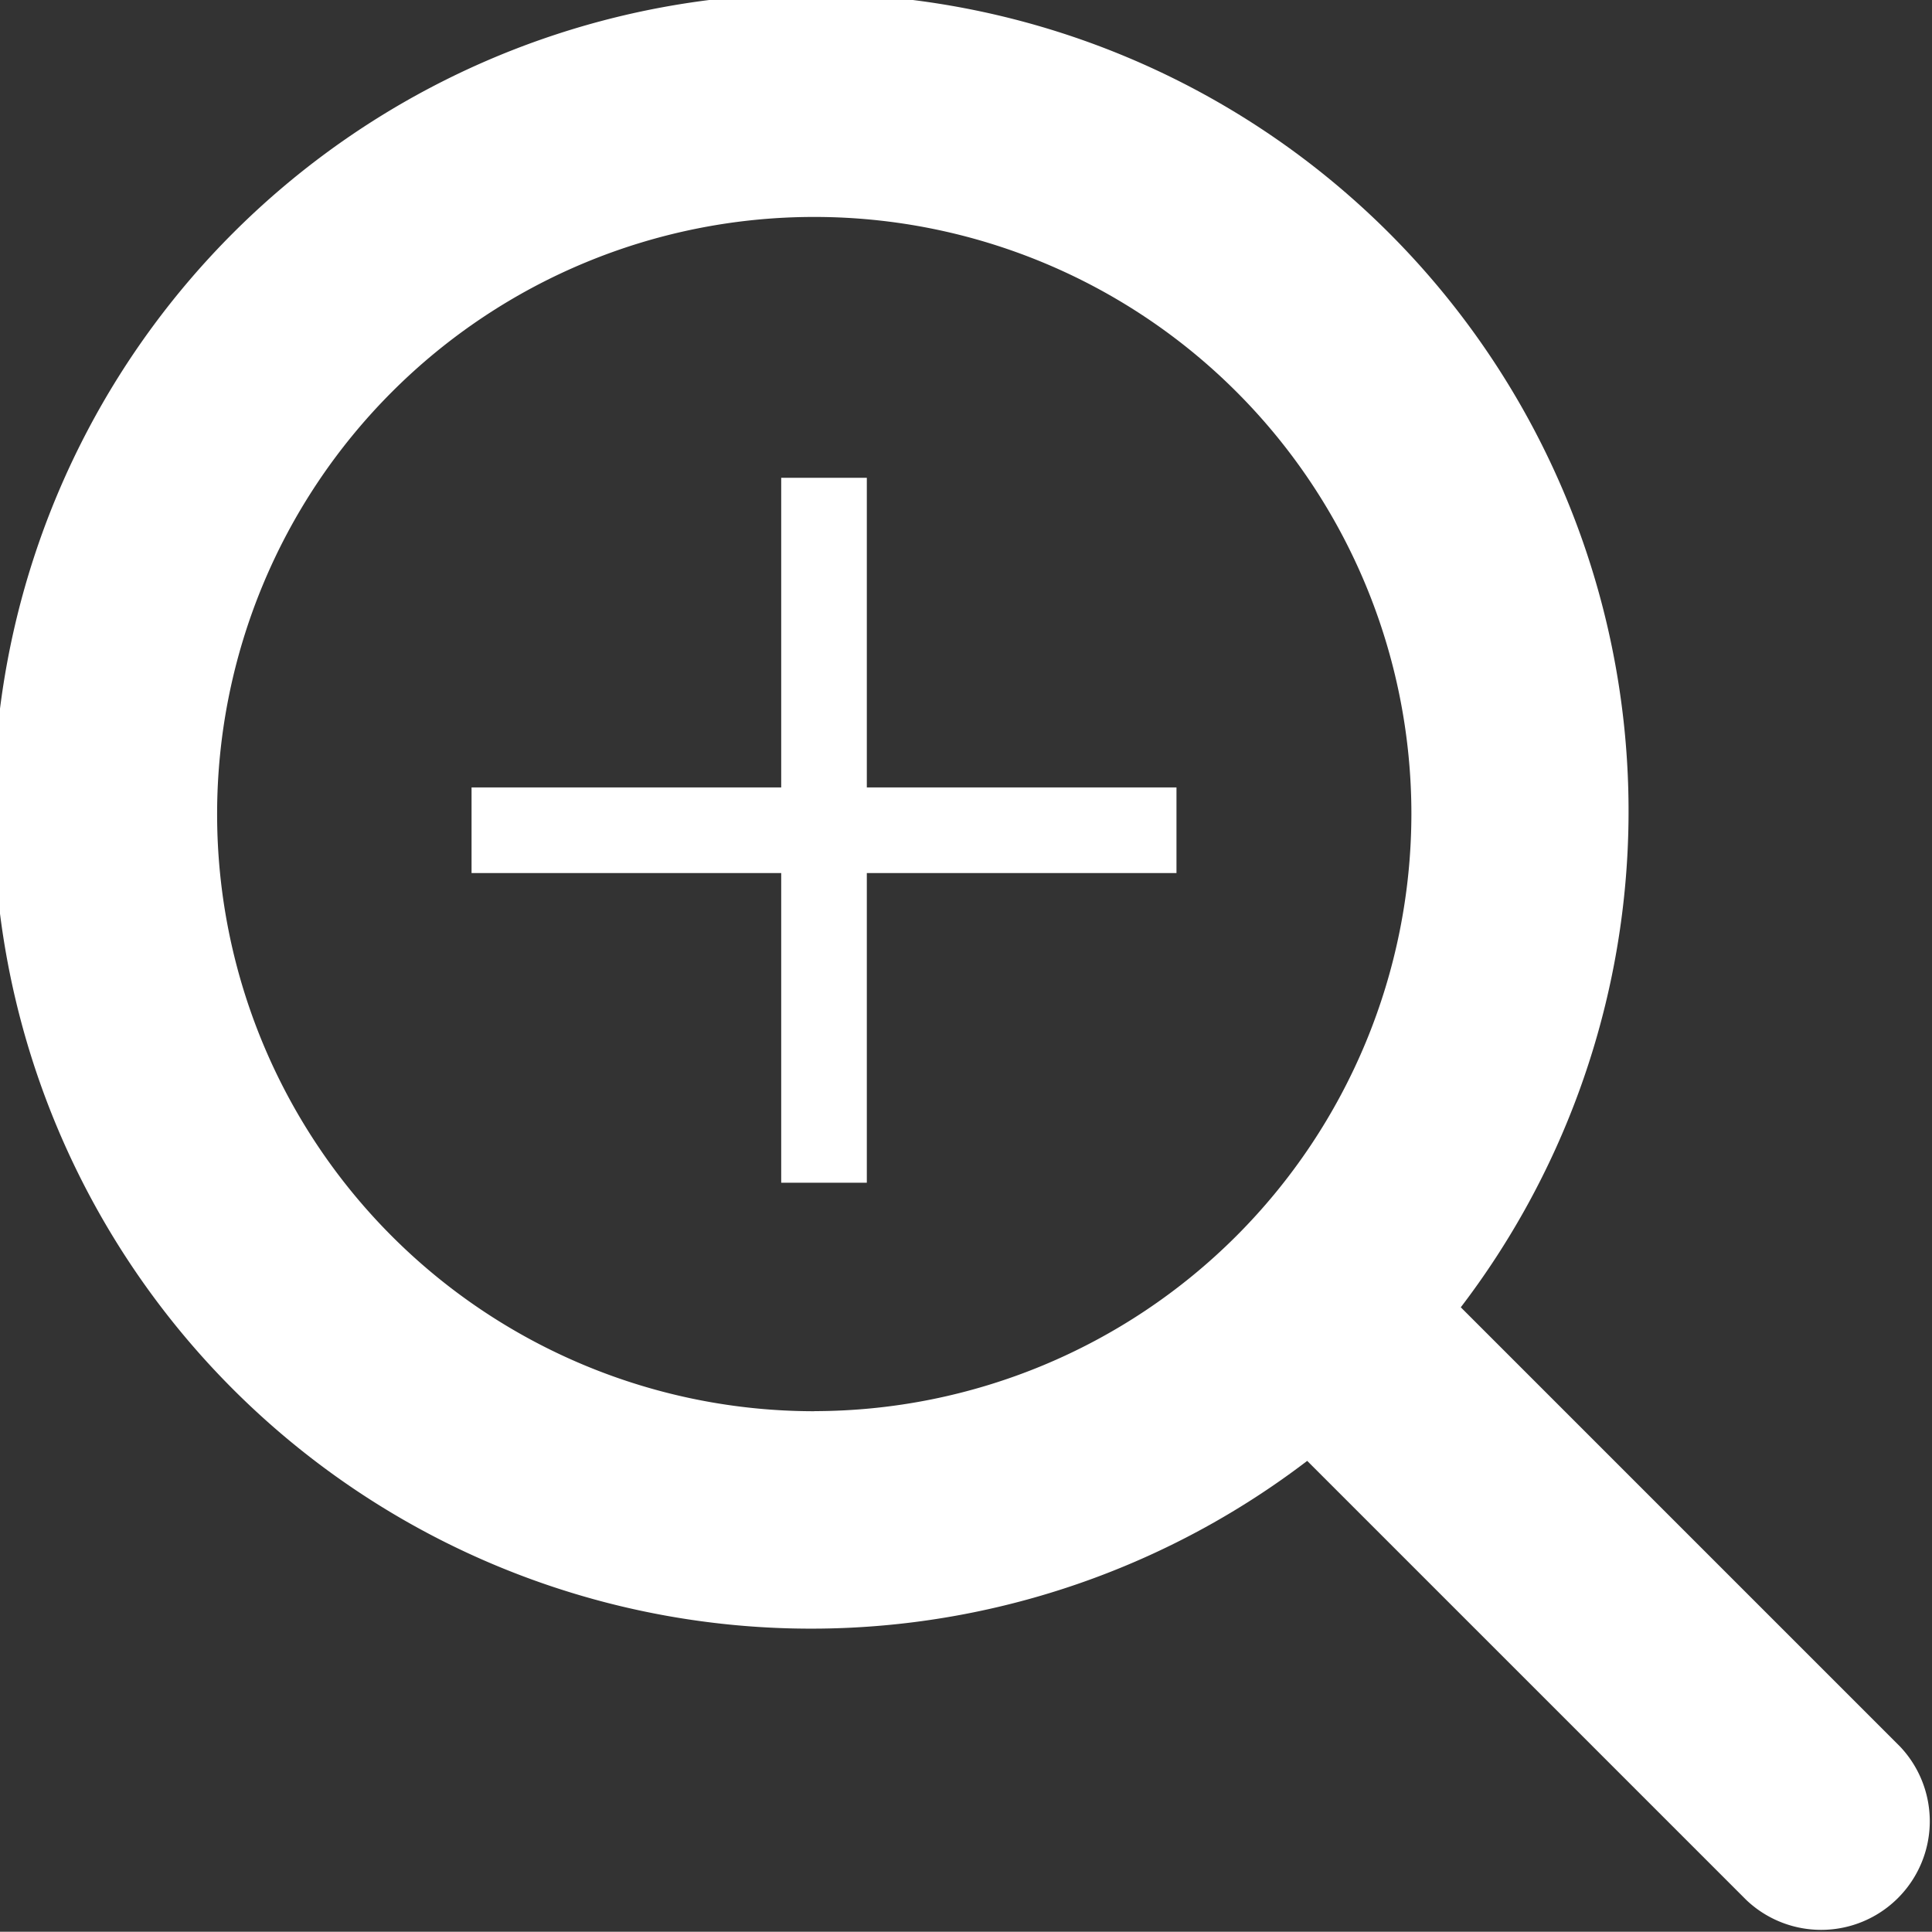 <svg xmlns="http://www.w3.org/2000/svg" width="22.567" height="22.564" viewBox="0 0 22.567 22.564">
  <rect x="0" y="0" width="22.567" height="22.564" fill="#333333" stroke="none"/>
  <g id="Group_582" data-name="Group 582" transform="translate(0 0)">
    <path id="search" d="M266.293,264.6l-5.13-5.13a9.549,9.549,0,1,0-1.794,1.794l5.13,5.13a1.269,1.269,0,0,0,1.794-1.794Zm-12.682-3.916a6.975,6.975,0,1,1,6.975-6.975A6.983,6.983,0,0,1,253.611,260.683Z" transform="translate(-244.1 -244.2)" fill="#fff"/>
    <line id="Line_13" data-name="Line 13" y2="8.234" transform="translate(9.625 5.581)" fill="none" stroke="#fff" stroke-width="1"/>
    <line id="Line_14" data-name="Line 14" y2="8.234" transform="translate(13.742 9.698) rotate(90)" fill="none" stroke="#fff" stroke-width="1"/>
  </g>
</svg>
